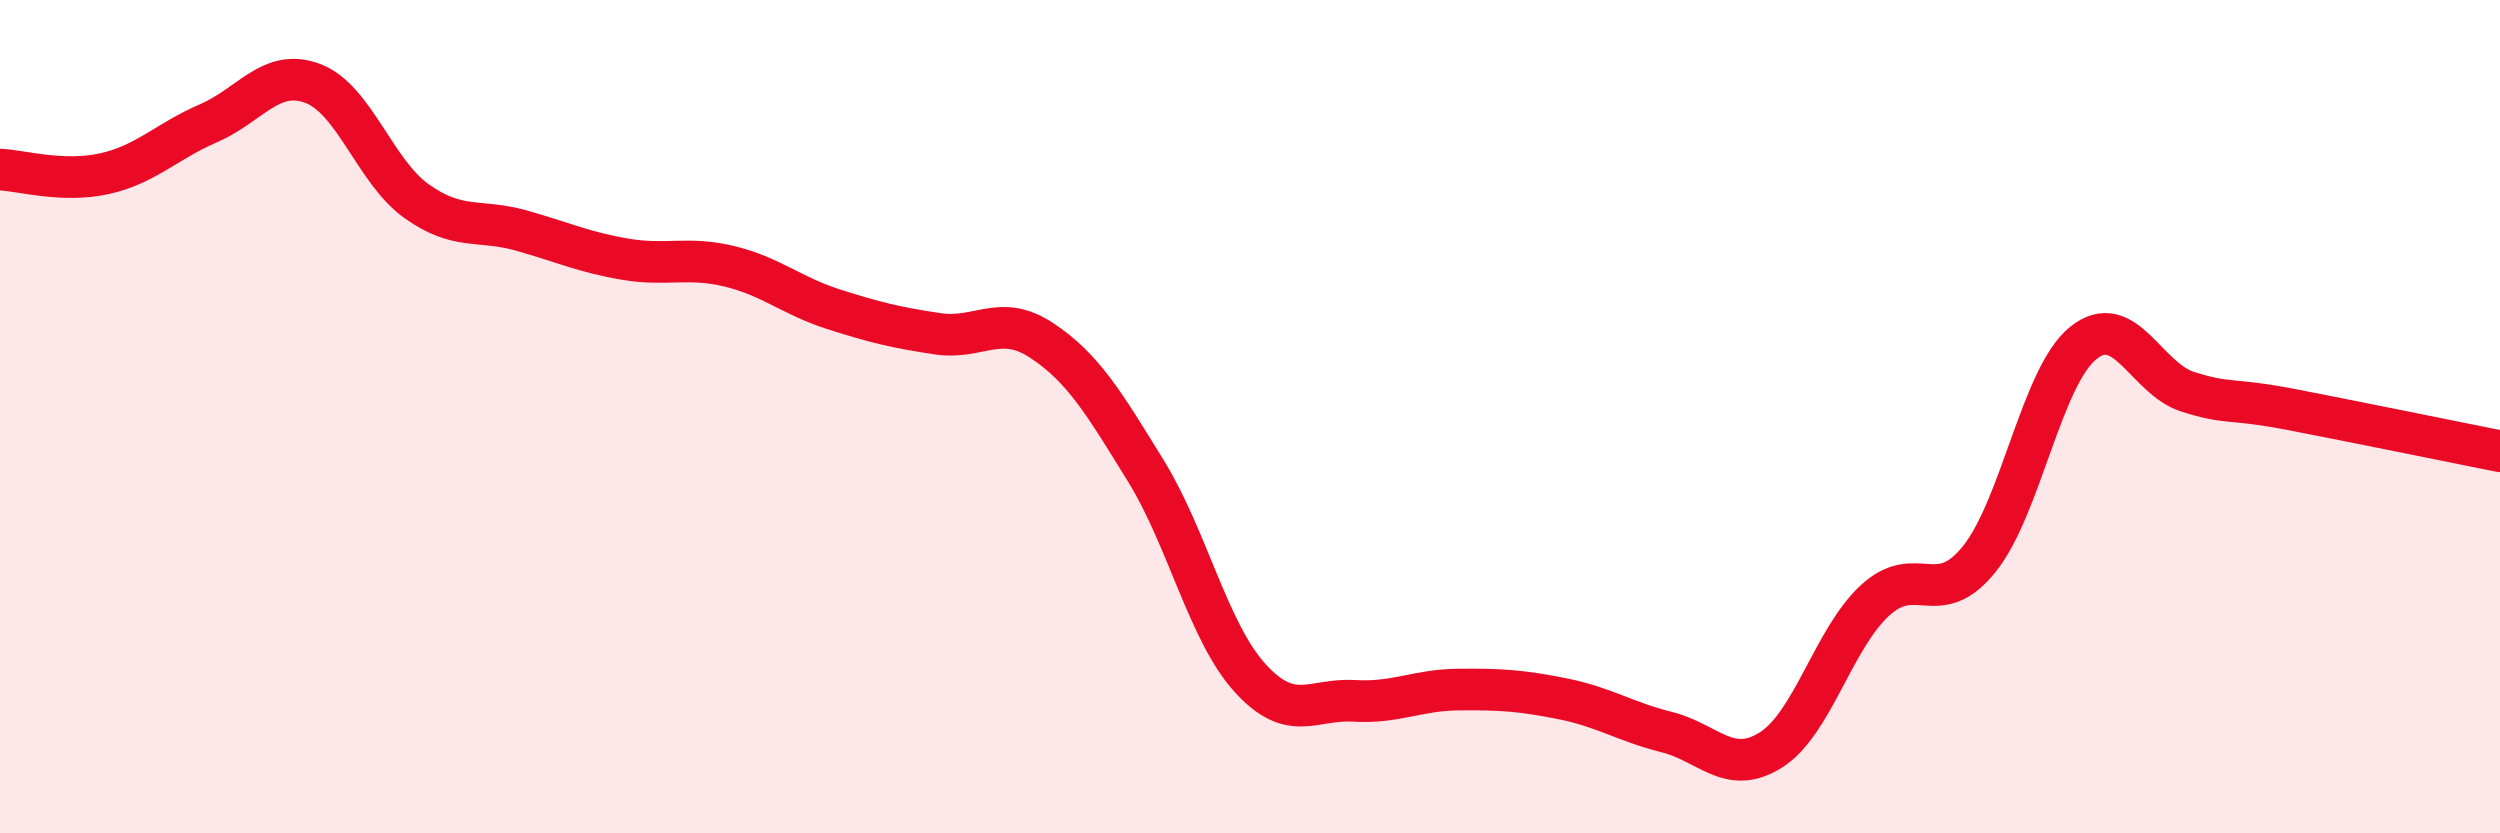 
    <svg width="60" height="20" viewBox="0 0 60 20" xmlns="http://www.w3.org/2000/svg">
      <path
        d="M 0,4.07 C 0.5,4.09 1.5,4.39 2.5,4.17 C 3.5,3.95 4,3.39 5,2.96 C 6,2.53 6.5,1.63 7.5,2 C 8.5,2.37 9,4.12 10,4.83 C 11,5.54 11.5,5.25 12.5,5.53 C 13.5,5.81 14,6.05 15,6.22 C 16,6.39 16.5,6.15 17.5,6.39 C 18.5,6.63 19,7.1 20,7.42 C 21,7.74 21.5,7.86 22.5,8.01 C 23.5,8.16 24,7.51 25,8.17 C 26,8.83 26.5,9.68 27.5,11.3 C 28.5,12.92 29,15.17 30,16.27 C 31,17.37 31.5,16.76 32.5,16.82 C 33.5,16.88 34,16.56 35,16.55 C 36,16.54 36.5,16.57 37.5,16.77 C 38.5,16.97 39,17.32 40,17.57 C 41,17.82 41.5,18.63 42.5,18 C 43.5,17.37 44,15.33 45,14.41 C 46,13.49 46.5,14.66 47.5,13.42 C 48.5,12.18 49,9.03 50,8.23 C 51,7.43 51.5,9.08 52.5,9.4 C 53.5,9.72 53.5,9.54 55,9.83 C 56.5,10.12 59,10.63 60,10.83L60 20L0 20Z"
        fill="#EB0A25"
        opacity="0.1"
        stroke-linecap="round"
        stroke-linejoin="round"
      />
      <path
        d="M 0,4.07 C 0.5,4.09 1.5,4.39 2.5,4.17 C 3.5,3.95 4,3.39 5,2.96 C 6,2.53 6.5,1.63 7.5,2 C 8.5,2.37 9,4.12 10,4.83 C 11,5.54 11.5,5.25 12.5,5.53 C 13.5,5.81 14,6.05 15,6.22 C 16,6.39 16.5,6.15 17.5,6.39 C 18.5,6.63 19,7.1 20,7.42 C 21,7.74 21.5,7.86 22.5,8.01 C 23.5,8.16 24,7.51 25,8.17 C 26,8.83 26.5,9.68 27.5,11.3 C 28.5,12.92 29,15.17 30,16.27 C 31,17.37 31.5,16.76 32.5,16.82 C 33.5,16.88 34,16.56 35,16.55 C 36,16.54 36.5,16.57 37.5,16.77 C 38.5,16.97 39,17.32 40,17.57 C 41,17.82 41.5,18.63 42.5,18 C 43.5,17.37 44,15.33 45,14.41 C 46,13.49 46.5,14.66 47.5,13.42 C 48.5,12.18 49,9.03 50,8.23 C 51,7.43 51.5,9.08 52.5,9.4 C 53.5,9.72 53.5,9.54 55,9.83 C 56.5,10.12 59,10.63 60,10.83"
        stroke="#EB0A25"
        stroke-width="1"
        fill="none"
        stroke-linecap="round"
        stroke-linejoin="round"
      />
    </svg>
  